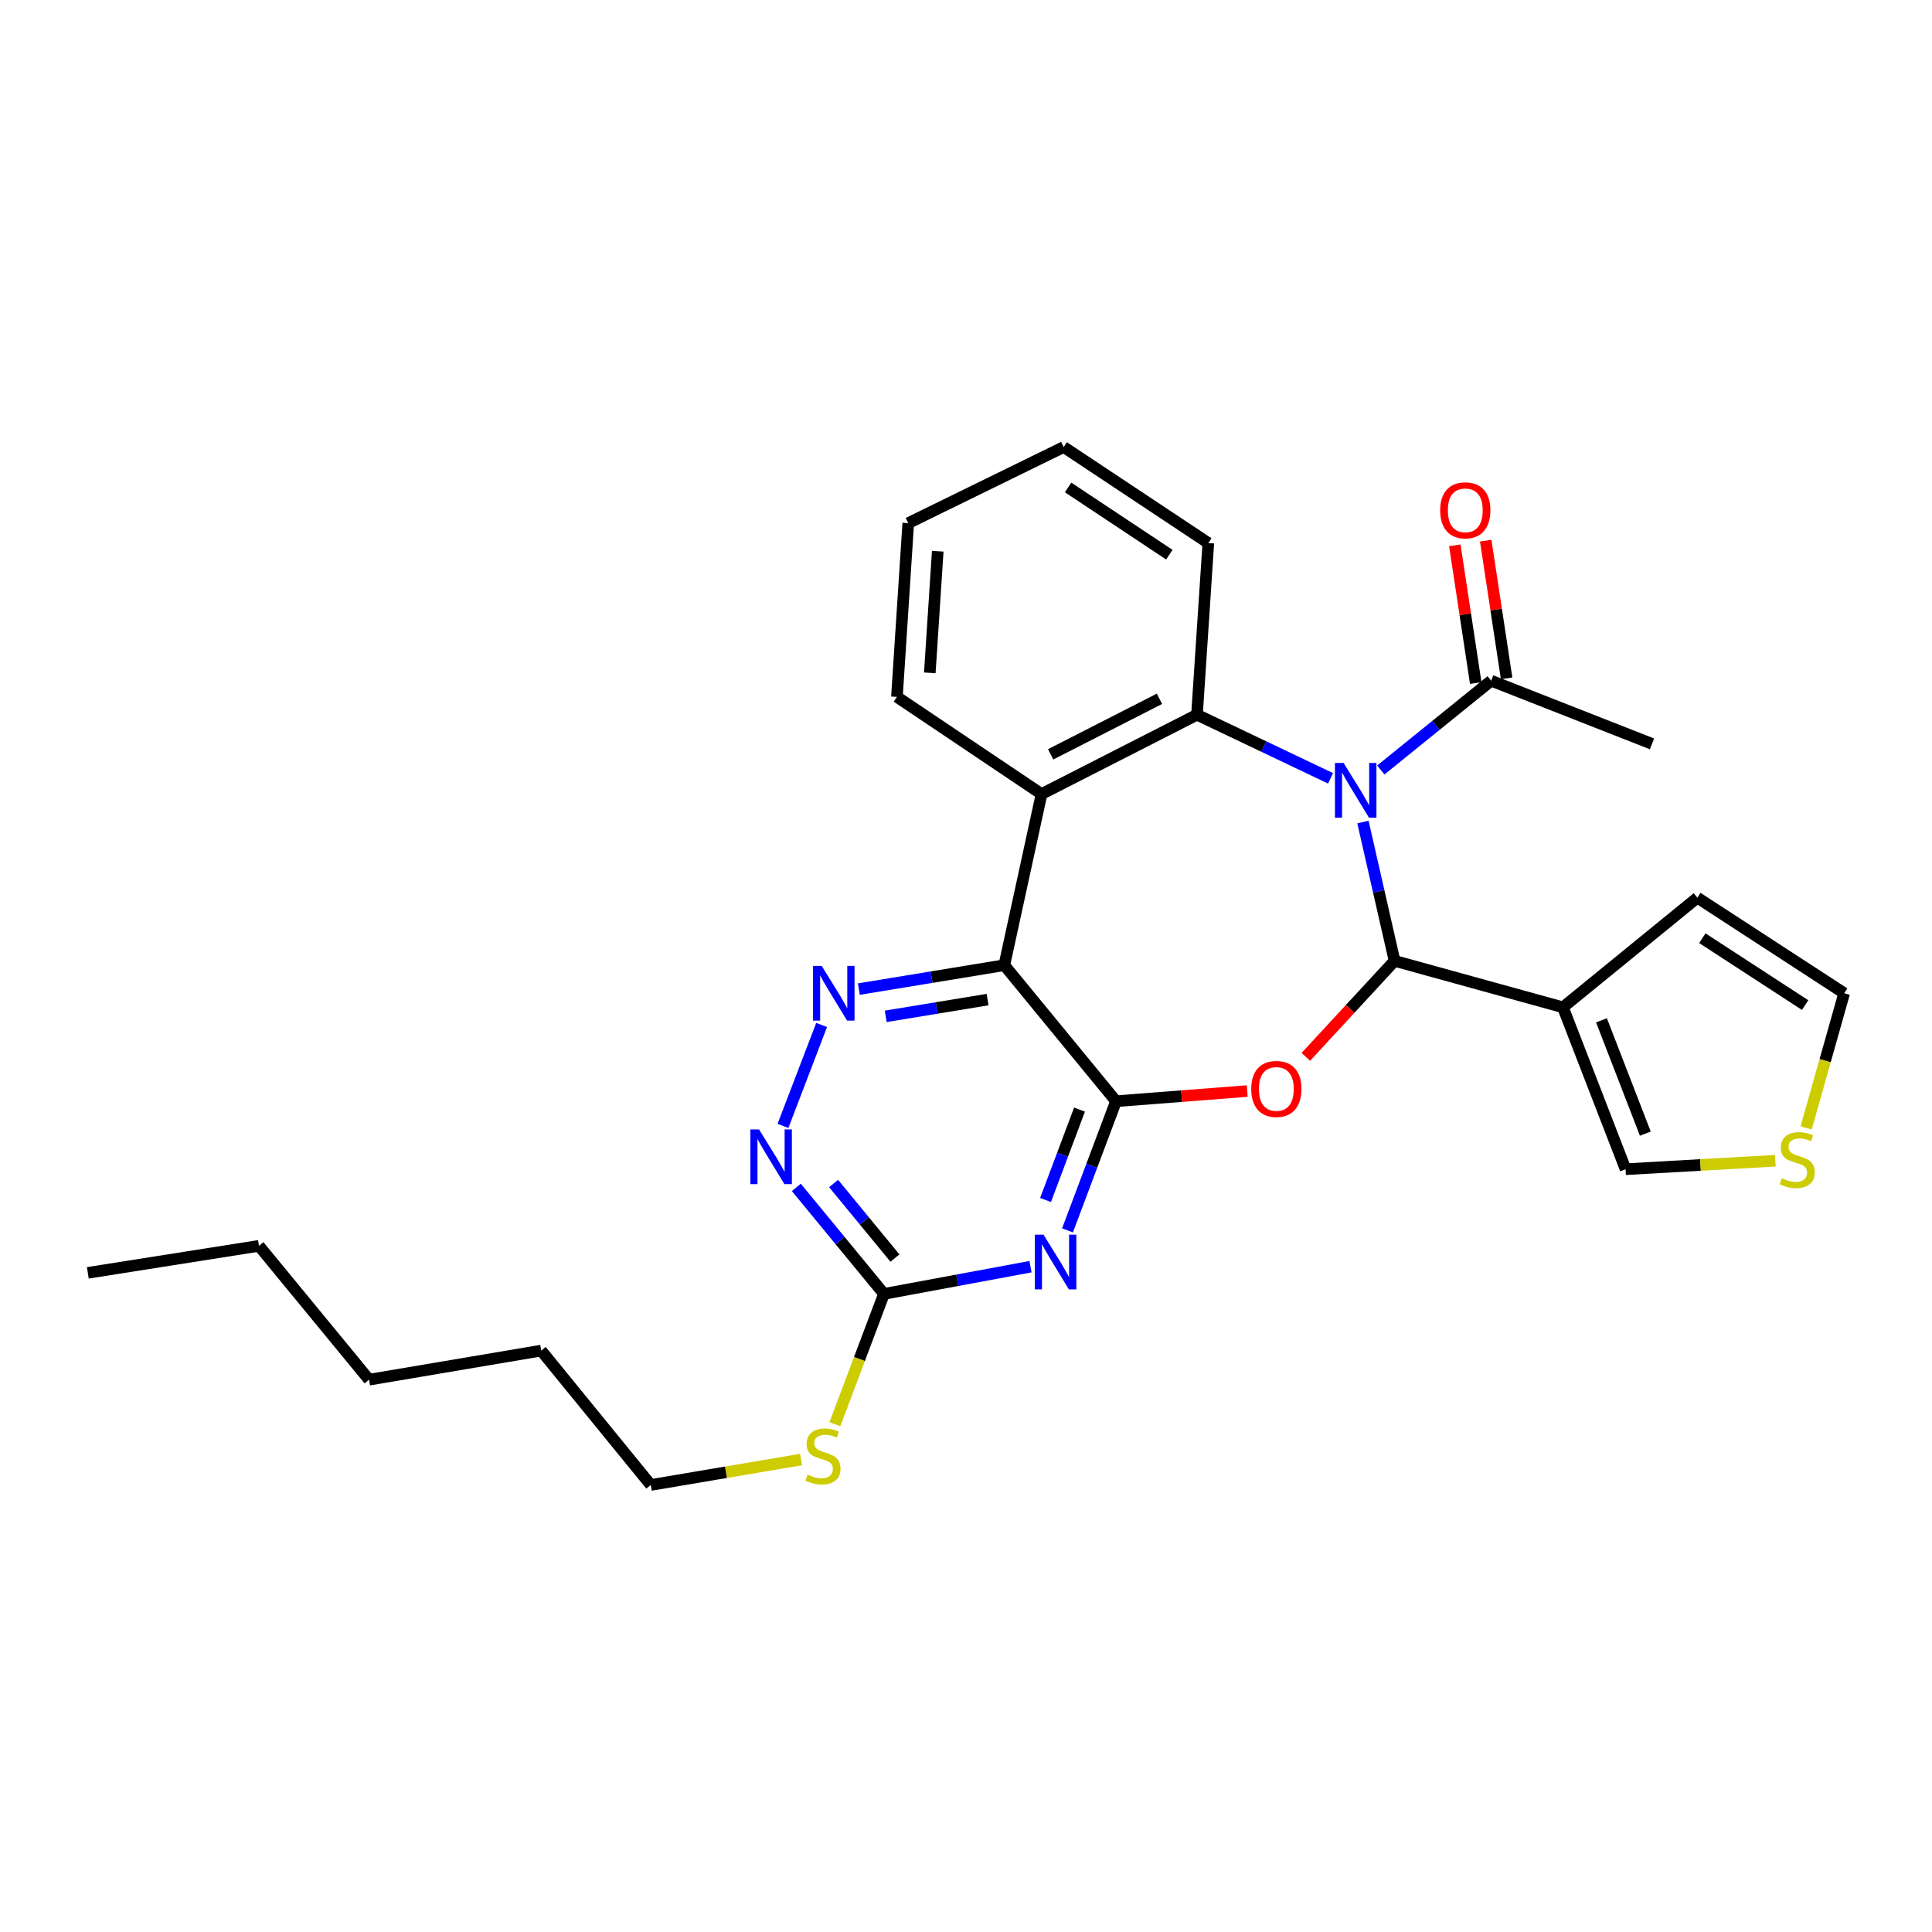 <?xml version='1.0' encoding='iso-8859-1'?>
<svg version='1.1' baseProfile='full'
              xmlns='http://www.w3.org/2000/svg'
                      xmlns:rdkit='http://www.rdkit.org/xml'
                      xmlns:xlink='http://www.w3.org/1999/xlink'
                  xml:space='preserve'
width='1000px' height='1000px' viewBox='0 0 1000 1000'>
<!-- END OF HEADER -->
<rect style='opacity:1.0;fill:#FFFFFF;stroke:none' width='1000' height='1000' x='0' y='0'> </rect>
<path class='bond-0' d='M 705.449,425.487 L 713.635,461.41' style='fill:none;fill-rule:evenodd;stroke:#0000FF;stroke-width:6px;stroke-linecap:butt;stroke-linejoin:miter;stroke-opacity:1' />
<path class='bond-0' d='M 713.635,461.41 L 721.82,497.332' style='fill:none;fill-rule:evenodd;stroke:#000000;stroke-width:6px;stroke-linecap:butt;stroke-linejoin:miter;stroke-opacity:1' />
<path class='bond-4' d='M 688.692,402.866 L 654.124,386.404' style='fill:none;fill-rule:evenodd;stroke:#0000FF;stroke-width:6px;stroke-linecap:butt;stroke-linejoin:miter;stroke-opacity:1' />
<path class='bond-4' d='M 654.124,386.404 L 619.556,369.943' style='fill:none;fill-rule:evenodd;stroke:#000000;stroke-width:6px;stroke-linecap:butt;stroke-linejoin:miter;stroke-opacity:1' />
<path class='bond-10' d='M 714.702,398.549 L 743.265,375.438' style='fill:none;fill-rule:evenodd;stroke:#0000FF;stroke-width:6px;stroke-linecap:butt;stroke-linejoin:miter;stroke-opacity:1' />
<path class='bond-10' d='M 743.265,375.438 L 771.829,352.327' style='fill:none;fill-rule:evenodd;stroke:#000000;stroke-width:6px;stroke-linecap:butt;stroke-linejoin:miter;stroke-opacity:1' />
<path class='bond-2' d='M 721.82,497.332 L 698.855,522.189' style='fill:none;fill-rule:evenodd;stroke:#000000;stroke-width:6px;stroke-linecap:butt;stroke-linejoin:miter;stroke-opacity:1' />
<path class='bond-2' d='M 698.855,522.189 L 675.89,547.045' style='fill:none;fill-rule:evenodd;stroke:#FF0000;stroke-width:6px;stroke-linecap:butt;stroke-linejoin:miter;stroke-opacity:1' />
<path class='bond-7' d='M 721.82,497.332 L 808.974,521.38' style='fill:none;fill-rule:evenodd;stroke:#000000;stroke-width:6px;stroke-linecap:butt;stroke-linejoin:miter;stroke-opacity:1' />
<path class='bond-1' d='M 577.659,569.987 L 611.607,567.356' style='fill:none;fill-rule:evenodd;stroke:#000000;stroke-width:6px;stroke-linecap:butt;stroke-linejoin:miter;stroke-opacity:1' />
<path class='bond-1' d='M 611.607,567.356 L 645.555,564.724' style='fill:none;fill-rule:evenodd;stroke:#FF0000;stroke-width:6px;stroke-linecap:butt;stroke-linejoin:miter;stroke-opacity:1' />
<path class='bond-5' d='M 577.659,569.987 L 565.098,603.415' style='fill:none;fill-rule:evenodd;stroke:#000000;stroke-width:6px;stroke-linecap:butt;stroke-linejoin:miter;stroke-opacity:1' />
<path class='bond-5' d='M 565.098,603.415 L 552.536,636.842' style='fill:none;fill-rule:evenodd;stroke:#0000FF;stroke-width:6px;stroke-linecap:butt;stroke-linejoin:miter;stroke-opacity:1' />
<path class='bond-5' d='M 558.754,574.328 L 549.961,597.727' style='fill:none;fill-rule:evenodd;stroke:#000000;stroke-width:6px;stroke-linecap:butt;stroke-linejoin:miter;stroke-opacity:1' />
<path class='bond-5' d='M 549.961,597.727 L 541.168,621.126' style='fill:none;fill-rule:evenodd;stroke:#0000FF;stroke-width:6px;stroke-linecap:butt;stroke-linejoin:miter;stroke-opacity:1' />
<path class='bond-28' d='M 577.659,569.987 L 519.826,499.578' style='fill:none;fill-rule:evenodd;stroke:#000000;stroke-width:6px;stroke-linecap:butt;stroke-linejoin:miter;stroke-opacity:1' />
<path class='bond-3' d='M 519.826,499.578 L 539.103,411.004' style='fill:none;fill-rule:evenodd;stroke:#000000;stroke-width:6px;stroke-linecap:butt;stroke-linejoin:miter;stroke-opacity:1' />
<path class='bond-8' d='M 519.826,499.578 L 482.184,505.769' style='fill:none;fill-rule:evenodd;stroke:#000000;stroke-width:6px;stroke-linecap:butt;stroke-linejoin:miter;stroke-opacity:1' />
<path class='bond-8' d='M 482.184,505.769 L 444.543,511.96' style='fill:none;fill-rule:evenodd;stroke:#0000FF;stroke-width:6px;stroke-linecap:butt;stroke-linejoin:miter;stroke-opacity:1' />
<path class='bond-8' d='M 511.158,517.39 L 484.809,521.724' style='fill:none;fill-rule:evenodd;stroke:#000000;stroke-width:6px;stroke-linecap:butt;stroke-linejoin:miter;stroke-opacity:1' />
<path class='bond-8' d='M 484.809,521.724 L 458.46,526.058' style='fill:none;fill-rule:evenodd;stroke:#0000FF;stroke-width:6px;stroke-linecap:butt;stroke-linejoin:miter;stroke-opacity:1' />
<path class='bond-6' d='M 619.556,369.943 L 539.103,411.004' style='fill:none;fill-rule:evenodd;stroke:#000000;stroke-width:6px;stroke-linecap:butt;stroke-linejoin:miter;stroke-opacity:1' />
<path class='bond-6' d='M 600.138,361.7 L 543.821,390.443' style='fill:none;fill-rule:evenodd;stroke:#000000;stroke-width:6px;stroke-linecap:butt;stroke-linejoin:miter;stroke-opacity:1' />
<path class='bond-18' d='M 619.556,369.943 L 625.422,281.091' style='fill:none;fill-rule:evenodd;stroke:#000000;stroke-width:6px;stroke-linecap:butt;stroke-linejoin:miter;stroke-opacity:1' />
<path class='bond-9' d='M 533.381,655.638 L 495.463,662.678' style='fill:none;fill-rule:evenodd;stroke:#0000FF;stroke-width:6px;stroke-linecap:butt;stroke-linejoin:miter;stroke-opacity:1' />
<path class='bond-9' d='M 495.463,662.678 L 457.546,669.718' style='fill:none;fill-rule:evenodd;stroke:#000000;stroke-width:6px;stroke-linecap:butt;stroke-linejoin:miter;stroke-opacity:1' />
<path class='bond-19' d='M 539.103,411.004 L 464.247,360.708' style='fill:none;fill-rule:evenodd;stroke:#000000;stroke-width:6px;stroke-linecap:butt;stroke-linejoin:miter;stroke-opacity:1' />
<path class='bond-12' d='M 808.974,521.38 L 841.403,605.183' style='fill:none;fill-rule:evenodd;stroke:#000000;stroke-width:6px;stroke-linecap:butt;stroke-linejoin:miter;stroke-opacity:1' />
<path class='bond-12' d='M 828.918,528.115 L 851.619,586.777' style='fill:none;fill-rule:evenodd;stroke:#000000;stroke-width:6px;stroke-linecap:butt;stroke-linejoin:miter;stroke-opacity:1' />
<path class='bond-14' d='M 808.974,521.38 L 878.548,464.642' style='fill:none;fill-rule:evenodd;stroke:#000000;stroke-width:6px;stroke-linecap:butt;stroke-linejoin:miter;stroke-opacity:1' />
<path class='bond-11' d='M 425.274,530.521 L 405.262,582.765' style='fill:none;fill-rule:evenodd;stroke:#0000FF;stroke-width:6px;stroke-linecap:butt;stroke-linejoin:miter;stroke-opacity:1' />
<path class='bond-17' d='M 457.546,669.718 L 444.839,703.449' style='fill:none;fill-rule:evenodd;stroke:#000000;stroke-width:6px;stroke-linecap:butt;stroke-linejoin:miter;stroke-opacity:1' />
<path class='bond-17' d='M 444.839,703.449 L 432.133,737.18' style='fill:none;fill-rule:evenodd;stroke:#CCCC00;stroke-width:6px;stroke-linecap:butt;stroke-linejoin:miter;stroke-opacity:1' />
<path class='bond-31' d='M 457.546,669.718 L 434.861,642.155' style='fill:none;fill-rule:evenodd;stroke:#000000;stroke-width:6px;stroke-linecap:butt;stroke-linejoin:miter;stroke-opacity:1' />
<path class='bond-31' d='M 434.861,642.155 L 412.175,614.592' style='fill:none;fill-rule:evenodd;stroke:#0000FF;stroke-width:6px;stroke-linecap:butt;stroke-linejoin:miter;stroke-opacity:1' />
<path class='bond-31' d='M 463.225,651.174 L 447.345,631.88' style='fill:none;fill-rule:evenodd;stroke:#000000;stroke-width:6px;stroke-linecap:butt;stroke-linejoin:miter;stroke-opacity:1' />
<path class='bond-31' d='M 447.345,631.88 L 431.466,612.586' style='fill:none;fill-rule:evenodd;stroke:#0000FF;stroke-width:6px;stroke-linecap:butt;stroke-linejoin:miter;stroke-opacity:1' />
<path class='bond-16' d='M 779.822,351.113 L 774.411,315.475' style='fill:none;fill-rule:evenodd;stroke:#000000;stroke-width:6px;stroke-linecap:butt;stroke-linejoin:miter;stroke-opacity:1' />
<path class='bond-16' d='M 774.411,315.475 L 768.999,279.837' style='fill:none;fill-rule:evenodd;stroke:#FF0000;stroke-width:6px;stroke-linecap:butt;stroke-linejoin:miter;stroke-opacity:1' />
<path class='bond-16' d='M 763.836,353.54 L 758.424,317.902' style='fill:none;fill-rule:evenodd;stroke:#000000;stroke-width:6px;stroke-linecap:butt;stroke-linejoin:miter;stroke-opacity:1' />
<path class='bond-16' d='M 758.424,317.902 L 753.013,282.264' style='fill:none;fill-rule:evenodd;stroke:#FF0000;stroke-width:6px;stroke-linecap:butt;stroke-linejoin:miter;stroke-opacity:1' />
<path class='bond-20' d='M 771.829,352.327 L 855.066,385.025' style='fill:none;fill-rule:evenodd;stroke:#000000;stroke-width:6px;stroke-linecap:butt;stroke-linejoin:miter;stroke-opacity:1' />
<path class='bond-13' d='M 841.403,605.183 L 880.168,602.988' style='fill:none;fill-rule:evenodd;stroke:#000000;stroke-width:6px;stroke-linecap:butt;stroke-linejoin:miter;stroke-opacity:1' />
<path class='bond-13' d='M 880.168,602.988 L 918.933,600.793' style='fill:none;fill-rule:evenodd;stroke:#CCCC00;stroke-width:6px;stroke-linecap:butt;stroke-linejoin:miter;stroke-opacity:1' />
<path class='bond-30' d='M 934.857,583.797 L 944.701,548.946' style='fill:none;fill-rule:evenodd;stroke:#CCCC00;stroke-width:6px;stroke-linecap:butt;stroke-linejoin:miter;stroke-opacity:1' />
<path class='bond-30' d='M 944.701,548.946 L 954.545,514.095' style='fill:none;fill-rule:evenodd;stroke:#000000;stroke-width:6px;stroke-linecap:butt;stroke-linejoin:miter;stroke-opacity:1' />
<path class='bond-15' d='M 878.548,464.642 L 954.545,514.095' style='fill:none;fill-rule:evenodd;stroke:#000000;stroke-width:6px;stroke-linecap:butt;stroke-linejoin:miter;stroke-opacity:1' />
<path class='bond-15' d='M 881.129,485.613 L 934.327,520.23' style='fill:none;fill-rule:evenodd;stroke:#000000;stroke-width:6px;stroke-linecap:butt;stroke-linejoin:miter;stroke-opacity:1' />
<path class='bond-21' d='M 414.63,755.458 L 375.74,762.04' style='fill:none;fill-rule:evenodd;stroke:#CCCC00;stroke-width:6px;stroke-linecap:butt;stroke-linejoin:miter;stroke-opacity:1' />
<path class='bond-21' d='M 375.74,762.04 L 336.849,768.622' style='fill:none;fill-rule:evenodd;stroke:#000000;stroke-width:6px;stroke-linecap:butt;stroke-linejoin:miter;stroke-opacity:1' />
<path class='bond-24' d='M 625.422,281.091 L 550.566,231.378' style='fill:none;fill-rule:evenodd;stroke:#000000;stroke-width:6px;stroke-linecap:butt;stroke-linejoin:miter;stroke-opacity:1' />
<path class='bond-24' d='M 605.248,287.103 L 552.849,252.305' style='fill:none;fill-rule:evenodd;stroke:#000000;stroke-width:6px;stroke-linecap:butt;stroke-linejoin:miter;stroke-opacity:1' />
<path class='bond-29' d='M 464.247,360.708 L 470.113,270.769' style='fill:none;fill-rule:evenodd;stroke:#000000;stroke-width:6px;stroke-linecap:butt;stroke-linejoin:miter;stroke-opacity:1' />
<path class='bond-29' d='M 481.262,348.269 L 485.369,285.312' style='fill:none;fill-rule:evenodd;stroke:#000000;stroke-width:6px;stroke-linecap:butt;stroke-linejoin:miter;stroke-opacity:1' />
<path class='bond-22' d='M 336.849,768.622 L 280.129,699.066' style='fill:none;fill-rule:evenodd;stroke:#000000;stroke-width:6px;stroke-linecap:butt;stroke-linejoin:miter;stroke-opacity:1' />
<path class='bond-26' d='M 280.129,699.066 L 191.026,714.13' style='fill:none;fill-rule:evenodd;stroke:#000000;stroke-width:6px;stroke-linecap:butt;stroke-linejoin:miter;stroke-opacity:1' />
<path class='bond-23' d='M 134.037,644.844 L 191.026,714.13' style='fill:none;fill-rule:evenodd;stroke:#000000;stroke-width:6px;stroke-linecap:butt;stroke-linejoin:miter;stroke-opacity:1' />
<path class='bond-27' d='M 134.037,644.844 L 45.455,658.821' style='fill:none;fill-rule:evenodd;stroke:#000000;stroke-width:6px;stroke-linecap:butt;stroke-linejoin:miter;stroke-opacity:1' />
<path class='bond-25' d='M 550.566,231.378 L 470.113,270.769' style='fill:none;fill-rule:evenodd;stroke:#000000;stroke-width:6px;stroke-linecap:butt;stroke-linejoin:miter;stroke-opacity:1' />
<path  class='atom-0' d='M 695.447 394.904
L 704.727 409.904
Q 705.647 411.384, 707.127 414.064
Q 708.607 416.744, 708.687 416.904
L 708.687 394.904
L 712.447 394.904
L 712.447 423.224
L 708.567 423.224
L 698.607 406.824
Q 697.447 404.904, 696.207 402.704
Q 695.007 400.504, 694.647 399.824
L 694.647 423.224
L 690.967 423.224
L 690.967 394.904
L 695.447 394.904
' fill='#0000FF'/>
<path  class='atom-3' d='M 647.636 563.636
Q 647.636 556.836, 650.996 553.036
Q 654.356 549.236, 660.636 549.236
Q 666.916 549.236, 670.276 553.036
Q 673.636 556.836, 673.636 563.636
Q 673.636 570.516, 670.236 574.436
Q 666.836 578.316, 660.636 578.316
Q 654.396 578.316, 650.996 574.436
Q 647.636 570.556, 647.636 563.636
M 660.636 575.116
Q 664.956 575.116, 667.276 572.236
Q 669.636 569.316, 669.636 563.636
Q 669.636 558.076, 667.276 555.276
Q 664.956 552.436, 660.636 552.436
Q 656.316 552.436, 653.956 555.236
Q 651.636 558.036, 651.636 563.636
Q 651.636 569.356, 653.956 572.236
Q 656.316 575.116, 660.636 575.116
' fill='#FF0000'/>
<path  class='atom-6' d='M 540.12 639.065
L 549.4 654.065
Q 550.32 655.545, 551.8 658.225
Q 553.28 660.905, 553.36 661.065
L 553.36 639.065
L 557.12 639.065
L 557.12 667.385
L 553.24 667.385
L 543.28 650.985
Q 542.12 649.065, 540.88 646.865
Q 539.68 644.665, 539.32 643.985
L 539.32 667.385
L 535.64 667.385
L 535.64 639.065
L 540.12 639.065
' fill='#0000FF'/>
<path  class='atom-9' d='M 425.307 499.935
L 434.587 514.935
Q 435.507 516.415, 436.987 519.095
Q 438.467 521.775, 438.547 521.935
L 438.547 499.935
L 442.307 499.935
L 442.307 528.255
L 438.427 528.255
L 428.467 511.855
Q 427.307 509.935, 426.067 507.735
Q 424.867 505.535, 424.507 504.855
L 424.507 528.255
L 420.827 528.255
L 420.827 499.935
L 425.307 499.935
' fill='#0000FF'/>
<path  class='atom-12' d='M 392.878 584.591
L 402.158 599.591
Q 403.078 601.071, 404.558 603.751
Q 406.038 606.431, 406.118 606.591
L 406.118 584.591
L 409.878 584.591
L 409.878 612.911
L 405.998 612.911
L 396.038 596.511
Q 394.878 594.591, 393.638 592.391
Q 392.438 590.191, 392.078 589.511
L 392.078 612.911
L 388.398 612.911
L 388.398 584.591
L 392.878 584.591
' fill='#0000FF'/>
<path  class='atom-14' d='M 922.237 609.873
Q 922.557 609.993, 923.877 610.553
Q 925.197 611.113, 926.637 611.473
Q 928.117 611.793, 929.557 611.793
Q 932.237 611.793, 933.797 610.513
Q 935.357 609.193, 935.357 606.913
Q 935.357 605.353, 934.557 604.393
Q 933.797 603.433, 932.597 602.913
Q 931.397 602.393, 929.397 601.793
Q 926.877 601.033, 925.357 600.313
Q 923.877 599.593, 922.797 598.073
Q 921.757 596.553, 921.757 593.993
Q 921.757 590.433, 924.157 588.233
Q 926.597 586.033, 931.397 586.033
Q 934.677 586.033, 938.397 587.593
L 937.477 590.673
Q 934.077 589.273, 931.517 589.273
Q 928.757 589.273, 927.237 590.433
Q 925.717 591.553, 925.757 593.513
Q 925.757 595.033, 926.517 595.953
Q 927.317 596.873, 928.437 597.393
Q 929.597 597.913, 931.517 598.513
Q 934.077 599.313, 935.597 600.113
Q 937.117 600.913, 938.197 602.553
Q 939.317 604.153, 939.317 606.913
Q 939.317 610.833, 936.677 612.953
Q 934.077 615.033, 929.717 615.033
Q 927.197 615.033, 925.277 614.473
Q 923.397 613.953, 921.157 613.033
L 922.237 609.873
' fill='#CCCC00'/>
<path  class='atom-17' d='M 745.426 264.139
Q 745.426 257.339, 748.786 253.539
Q 752.146 249.739, 758.426 249.739
Q 764.706 249.739, 768.066 253.539
Q 771.426 257.339, 771.426 264.139
Q 771.426 271.019, 768.026 274.939
Q 764.626 278.819, 758.426 278.819
Q 752.186 278.819, 748.786 274.939
Q 745.426 271.059, 745.426 264.139
M 758.426 275.619
Q 762.746 275.619, 765.066 272.739
Q 767.426 269.819, 767.426 264.139
Q 767.426 258.579, 765.066 255.779
Q 762.746 252.939, 758.426 252.939
Q 754.106 252.939, 751.746 255.739
Q 749.426 258.539, 749.426 264.139
Q 749.426 269.859, 751.746 272.739
Q 754.106 275.619, 758.426 275.619
' fill='#FF0000'/>
<path  class='atom-18' d='M 417.97 763.259
Q 418.29 763.379, 419.61 763.939
Q 420.93 764.499, 422.37 764.859
Q 423.85 765.179, 425.29 765.179
Q 427.97 765.179, 429.53 763.899
Q 431.09 762.579, 431.09 760.299
Q 431.09 758.739, 430.29 757.779
Q 429.53 756.819, 428.33 756.299
Q 427.13 755.779, 425.13 755.179
Q 422.61 754.419, 421.09 753.699
Q 419.61 752.979, 418.53 751.459
Q 417.49 749.939, 417.49 747.379
Q 417.49 743.819, 419.89 741.619
Q 422.33 739.419, 427.13 739.419
Q 430.41 739.419, 434.13 740.979
L 433.21 744.059
Q 429.81 742.659, 427.25 742.659
Q 424.49 742.659, 422.97 743.819
Q 421.45 744.939, 421.49 746.899
Q 421.49 748.419, 422.25 749.339
Q 423.05 750.259, 424.17 750.779
Q 425.33 751.299, 427.25 751.899
Q 429.81 752.699, 431.33 753.499
Q 432.85 754.299, 433.93 755.939
Q 435.05 757.539, 435.05 760.299
Q 435.05 764.219, 432.41 766.339
Q 429.81 768.419, 425.45 768.419
Q 422.93 768.419, 421.01 767.859
Q 419.13 767.339, 416.89 766.419
L 417.97 763.259
' fill='#CCCC00'/>
</svg>
